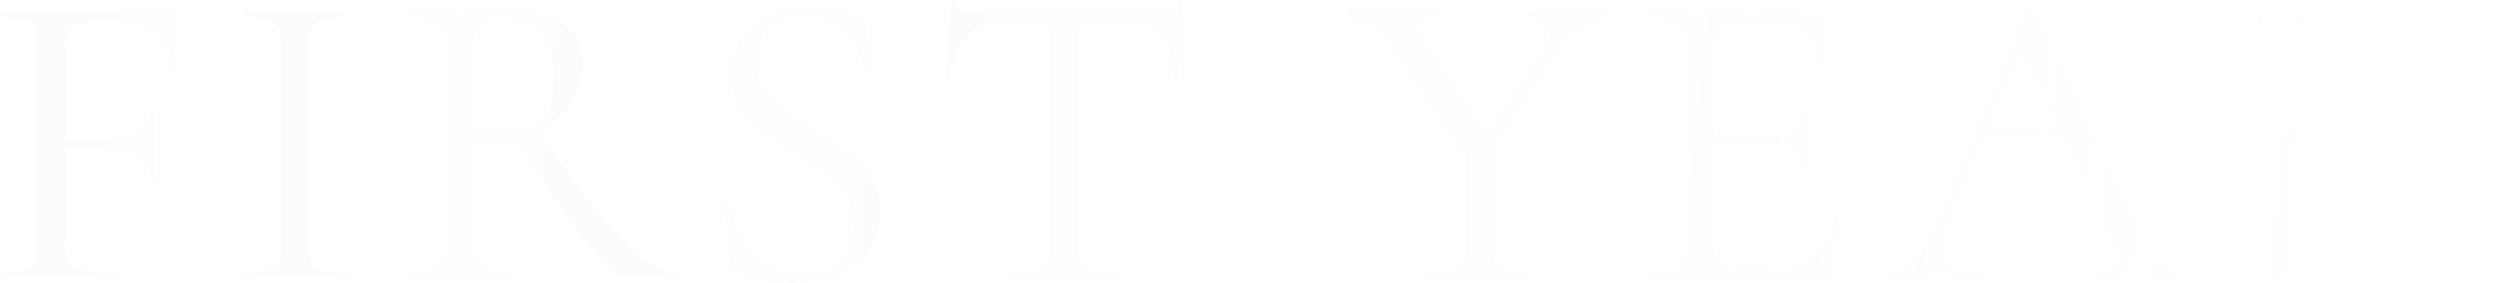 <svg xmlns="http://www.w3.org/2000/svg" xmlns:xlink="http://www.w3.org/1999/xlink" width="1089.28" height="123.212" viewBox="0 0 1089.28 123.212"><defs><linearGradient id="a" x1="0.025" y1="0.395" x2="0.933" y2="0.406" gradientUnits="objectBoundingBox"><stop offset="0" stop-color="#e6e1d9"/><stop offset="0.64" stop-color="#e6e1d9" stop-opacity="0.776"/><stop offset="1" stop-color="#e6e1d9" stop-opacity="0.078"/></linearGradient></defs><path d="M1155.154,10166.589a49.542,49.542,0,0,1-8.694-2.127,61.323,61.323,0,0,1-8.6-3.7,2.59,2.59,0,0,1-1.2-1.388,12.263,12.263,0,0,1-.463-2.127l-2.406-25.161c-.123-.615.153-.956.833-1.017s1.079.155,1.2.646a70.923,70.923,0,0,0,3.7,11.286,43.57,43.57,0,0,0,6.291,10.546,30.351,30.351,0,0,0,9.436,7.769,27.1,27.1,0,0,0,12.948,2.96,27.9,27.9,0,0,0,10.453-2.034,18.275,18.275,0,0,0,8.324-6.66q3.24-4.627,3.239-12.58,0-9.064-3.978-15.077a40.514,40.514,0,0,0-10.083-10.453,136.571,136.571,0,0,0-12.951-8.324q-6.473-4.072-12.486-8.326a37.09,37.09,0,0,1-9.806-10.082q-3.792-5.826-3.791-14.523,0-9.806,4.993-16.187a30.208,30.208,0,0,1,12.951-9.527,44.407,44.407,0,0,1,16.466-3.145,59.522,59.522,0,0,1,10.729,1.018,47.725,47.725,0,0,1,10.916,3.423,4.724,4.724,0,0,1,2.127,1.388,2.817,2.817,0,0,1,.647,1.757l1.3,21.091q0,.74-.925.833a1.183,1.183,0,0,1-1.3-.649,33.83,33.83,0,0,0-2.035-8.231,32.163,32.163,0,0,0-4.809-8.6,24.666,24.666,0,0,0-7.956-6.659,24.264,24.264,0,0,0-11.655-2.59q-7.217,0-11.747,3.052a18.367,18.367,0,0,0-6.662,7.77,24.27,24.27,0,0,0-2.127,10.082,22.281,22.281,0,0,0,3.794,13.043,37.6,37.6,0,0,0,9.712,9.528q5.921,4.068,12.58,8.14,6.845,3.885,13.227,8.323a40.8,40.8,0,0,1,10.545,10.545q4.164,6.105,4.162,14.986a29.65,29.65,0,0,1-4.438,16,31.382,31.382,0,0,1-12.859,11.376q-8.417,4.257-20.812,4.257A59.6,59.6,0,0,1,1155.154,10166.589Zm737.041-1.572h-8.6q-3.144,0-10.083-7.4a218.413,218.413,0,0,1-16.837-21.183q-9.494-13.219-21.114-31.293a41.058,41.058,0,0,1-10.056,1.229q-1.852,0-4.164-.092t-4.162-.276v44.029a24.92,24.92,0,0,0,1.017,8.14,5.993,5.993,0,0,0,4.441,3.7,42.31,42.31,0,0,0,10.266.926q.556,0,.555,1.109c0,.741-.184,1.109-.555,1.109q-4.44,0-9.9-.185t-11.933-.184q-6.1,0-11.747.184t-10.269.185c-.245,0-.368-.368-.368-1.109s.123-1.109.368-1.109a42.335,42.335,0,0,0,10.269-.926,6.83,6.83,0,0,0,4.717-3.7,19.945,19.945,0,0,0,1.3-8.14v-85.655q0-5.364-1.2-8.048a6.806,6.806,0,0,0-4.533-3.7,37.517,37.517,0,0,0-10.174-1.018c-.371,0-.555-.368-.555-1.109s.184-1.109.555-1.109q4.44,0,9.99.278t11.655.276q4.809,0,11.284-.555t10.916-.555q15.17,0,23.217,6.2t8.048,16.929a28.827,28.827,0,0,1-3.144,13.227,36.345,36.345,0,0,1-8.51,10.916,40.025,40.025,0,0,1-7.322,5.1q15.315,22.648,26.1,35.97,11.009,13.6,19.426,19.61t16.187,6.013q.556,0,.555,1.109c0,.741-.184,1.109-.555,1.109Zm-70.023-112.664a5.553,5.553,0,0,0-3.886,3.516q-1.108,2.776-1.109,8.881v36.628q2.592.372,5.55.555t5.366.187q12.766,0,18.314-5.458t5.55-18.222q0-10.178-3.052-16a18.476,18.476,0,0,0-8.048-8.324,25.283,25.283,0,0,0-11.471-2.5A28.8,28.8,0,0,0,1822.172,10052.353Zm-63.64,112.3q-5.549-.372-10.729-.371-5.737,0-9.99.371t-9.436.368c-.493,0-.739-.368-.739-1.109s.245-1.109.739-1.109q9.805,0,12.209-2.868t-1.294-10.821l-21.455-45.326h-34.93l-15.951,37.741q-4.625,11.285-.555,16.279t16.1,5q.924,0,.925,1.109c0,.741-.309,1.109-.925,1.109q-5.549,0-10.175-.368t-11.655-.371q-6.661,0-10.637.371t-9.714.368c-.493,0-.739-.368-.739-1.109s.245-1.109.739-1.109a18.449,18.449,0,0,0,8.7-1.943,19.644,19.644,0,0,0,6.936-6.846,89.666,89.666,0,0,0,7.125-14.152l39.034-92.128a1.437,1.437,0,0,1,1.3-.556c.616,0,.984.185,1.109.556l43.659,91.943a119.575,119.575,0,0,0,7.585,14.152q3.332,5.089,6.568,7.03a13.584,13.584,0,0,0,7.125,1.943q.74,0,.739,1.109c0,.741-.245,1.109-.739,1.109Q1764.08,10165.017,1758.532,10164.648ZM1721.717,10103.782ZM1716,10099.9l-16.614-35.1-14.834,35.1Zm-178.356,65.12c-.248,0-.371-.368-.371-1.109s.123-1.109.371-1.109a41.1,41.1,0,0,0,10.175-.926,6.5,6.5,0,0,0,4.532-3.7,21.322,21.322,0,0,0,1.2-8.14v-85.655q0-5.364-1.2-8.048a6.817,6.817,0,0,0-4.532-3.7,37.518,37.518,0,0,0-10.175-1.018c-.248,0-.371-.368-.371-1.109s.123-1.109.371-1.109h74.369a1.472,1.472,0,0,1,1.667,1.664l.368,22.757c0,.368-.337.586-1.017.647s-1.017-.095-1.017-.463q-.552-9.99-6.013-15.356t-14.152-5.363h-11.284a36.993,36.993,0,0,0-9.528.923,6.557,6.557,0,0,0-4.441,3.518,18.694,18.694,0,0,0-1.2,7.585v37.554h22.755q8.881,0,12.672-3.053t3.794-9.9c0-.245.368-.368,1.109-.368s1.109.123,1.109.368q0,5.553-.092,8.6t-.092,6.384q0,4.255.184,8.326t.184,8.694c0,.245-.368.37-1.109.37s-1.109-.125-1.109-.37q0-8.142-3.978-11.655t-13.227-3.515h-22.2v42.549a18.124,18.124,0,0,0,1.2,7.4,6.5,6.5,0,0,0,4.256,3.516,33.807,33.807,0,0,0,9.157.926h14.8a19.643,19.643,0,0,0,14.894-6.384q6.013-6.381,7.861-17.3,0-.555,1.112-.37c.739.122,1.109.37,1.109.738q-.74,4.812-1.2,11.657t-.463,12.765q0,2.776-2.958,2.773Zm-62.809-.185q-5.457-.183-11.931-.184-6.1,0-11.841.184t-9.99.185c-.368,0-.555-.368-.555-1.109s.187-1.109.555-1.109a42.513,42.513,0,0,0,10.177-.926,6.307,6.307,0,0,0,4.625-3.7,22.992,22.992,0,0,0,1.109-8.14V10110.9l-30.71-45.04q-5.181-7.957-9.8-11.1a18.642,18.642,0,0,0-10.732-3.146c-.368,0-.555-.368-.555-1.109s.187-1.109.555-1.109q3.144,0,6.66.278t6.475.276q5,0,9.714-.092t8.878-.279q4.164-.183,7.309-.184.368,0,.368,1.109c0,.741-.123,1.109-.368,1.109q-7.217,0-8.973,2.037t1.2,6.289l29.832,43.787,22.524-34.538q5.365-8.692,3.886-13.135t-9.806-4.44c-.245,0-.368-.368-.368-1.109s.123-1.109.368-1.109q5,0,9.62.278t12.025.276q4.625,0,7.493-.276t6.938-.278c.245,0,.371.37.371,1.109s-.125,1.109-.371,1.109a20.848,20.848,0,0,0-9.065,2.222,33.1,33.1,0,0,0-8.789,6.291,56.407,56.407,0,0,0-7.861,9.8l-24.79,38.051v42.055a22.936,22.936,0,0,0,1.109,8.14,6.217,6.217,0,0,0,4.441,3.7,41.1,41.1,0,0,0,10.175.926q.556,0,.555,1.109c0,.741-.184,1.109-.555,1.109Q1480.292,10165.017,1474.834,10164.832Zm-179.542,0q-6.1-.183-13.319-.184-6.845,0-12.951.184t-11.1.185c-.245,0-.371-.368-.371-1.109s.125-1.109.371-1.109a54.506,54.506,0,0,0,11.563-.926q3.977-.924,5.274-3.7a20,20,0,0,0,1.293-8.14v-85.655q0-5.549-1.293-8.048t-5.182-3.052a89.5,89.5,0,0,0-11.655-.555q-11.469,0-17.3,5.918t-8.418,20.165c0,.248-.34.37-1.017.37s-1.017-.122-1.017-.37q.372-2.405.741-6.752t.831-9.341q.464-5,.741-9.715t.276-7.677q0-.924,1.017-.925c.68,0,1.017.309,1.017.925a2.79,2.79,0,0,0,1.851,2.682,14.177,14.177,0,0,0,4.162,1.112,34.379,34.379,0,0,0,3.978.276q15.91.555,37.186.555,13.134,0,20.812-.276t14.894-.278a43.5,43.5,0,0,0,9.712-.831,5.538,5.538,0,0,0,4.349-3.794.992.992,0,0,1,1.109-.741c.616,0,.925.248.925.741q-.188,2.773-.557,7.585t-.555,9.99q-.184,5.181-.368,9.62t-.187,6.844c0,.248-.368.37-1.109.37s-1.109-.122-1.109-.37q-.556-14.43-5.921-20.257t-17.76-5.826a67.574,67.574,0,0,0-11.655.738q-3.885.74-5.087,3.239t-1.2,8.048v85.284a19.943,19.943,0,0,0,1.3,8.14,7.013,7.013,0,0,0,5.087,3.7,52.947,52.947,0,0,0,11.563.926q.556,0,.555,1.109c0,.741-.184,1.109-.555,1.109Q1301.4,10165.017,1295.291,10164.832Zm-195.267.185h-8.6q-3.144,0-10.083-7.4a218.078,218.078,0,0,1-16.834-21.183q-9.494-13.219-21.117-31.293a41.057,41.057,0,0,1-10.056,1.229q-1.852,0-4.162-.092c-1.544-.062-2.93-.153-4.164-.276v44.029a24.92,24.92,0,0,0,1.017,8.14,6,6,0,0,0,4.441,3.7,42.31,42.31,0,0,0,10.266.926q.556,0,.557,1.109c0,.741-.187,1.109-.557,1.109q-4.437,0-9.9-.185t-11.933-.184q-6.1,0-11.747.184t-10.267.185c-.248,0-.371-.368-.371-1.109s.123-1.109.371-1.109a42.311,42.311,0,0,0,10.267-.926,6.825,6.825,0,0,0,4.717-3.7,19.944,19.944,0,0,0,1.3-8.14v-85.655q0-5.364-1.2-8.048a6.806,6.806,0,0,0-4.533-3.7,37.518,37.518,0,0,0-10.175-1.018c-.368,0-.555-.368-.555-1.109s.187-1.109.555-1.109q4.44,0,9.99.278t11.655.276q4.812,0,11.287-.555t10.913-.555q15.17,0,23.217,6.2t8.048,16.929a28.827,28.827,0,0,1-3.144,13.227,36.345,36.345,0,0,1-8.51,10.916,40.025,40.025,0,0,1-7.322,5.1q15.315,22.648,26.1,35.97,11.009,13.6,19.426,19.61t16.187,6.013q.556,0,.555,1.109c0,.741-.184,1.109-.555,1.109ZM1030,10052.353a5.558,5.558,0,0,0-3.886,3.516q-1.108,2.776-1.109,8.881v36.628q2.592.372,5.55.555t5.366.187q12.766,0,18.314-5.458t5.55-18.222q0-10.178-3.052-16a18.476,18.476,0,0,0-8.048-8.324,25.283,25.283,0,0,0-11.471-2.5A28.812,28.812,0,0,0,1030,10052.353Zm-70.948,112.479q-5.457-.183-12.117-.184-6.1,0-11.747.184t-10.083.185c-.371,0-.555-.368-.555-1.109s.184-1.109.555-1.109a42.475,42.475,0,0,0,10.175-.926,6.306,6.306,0,0,0,4.627-3.7,22.993,22.993,0,0,0,1.109-8.14v-85.655a22.19,22.19,0,0,0-1.109-8.048,6.589,6.589,0,0,0-4.627-3.7,38.766,38.766,0,0,0-10.175-1.018c-.371,0-.555-.368-.555-1.109s.184-1.109.555-1.109q4.44,0,10.083.278t11.747.276q6.661,0,12.212-.276t9.8-.278q.556,0,.555,1.109c0,.741-.184,1.109-.555,1.109a34.608,34.608,0,0,0-10.083,1.112,6.765,6.765,0,0,0-4.533,3.883,23,23,0,0,0-1.109,8.143v85.284a22.993,22.993,0,0,0,1.109,8.14,6.265,6.265,0,0,0,4.533,3.7,41.286,41.286,0,0,0,10.083.926q.556,0,.555,1.109c0,.741-.184,1.109-.555,1.109Q964.511,10165.017,959.053,10164.832Zm-102.673,0q-6.937-.183-15.448-.184-6.1,0-11.839.184t-10.175.185c-.248,0-.371-.368-.371-1.109s.123-1.109.371-1.109a42.31,42.31,0,0,0,10.267-.926,6.536,6.536,0,0,0,4.625-3.7,21.322,21.322,0,0,0,1.2-8.14v-85.655q0-5.364-1.2-8.048a6.806,6.806,0,0,0-4.533-3.7,37.518,37.518,0,0,0-10.174-1.018c-.248,0-.371-.368-.371-1.109s.123-1.109.371-1.109h74.369a1.472,1.472,0,0,1,1.667,1.664l.368,22.757c0,.368-.337.586-1.017.647s-1.017-.095-1.017-.463q-.552-9.99-6.01-15.356t-14.155-5.363H862.022q-9.249,0-12.209,2.219t-2.96,9.065v40.514h18.869q9.805,0,13.968-3.145t4.162-9.8q0-.372,1.112-.371c.739,0,1.109.123,1.109.371q0,5.549-.092,8.6t-.095,6.381q0,4.257.187,8.326t.184,8.694c0,.248-.371.37-1.109.37s-1.109-.122-1.109-.37q0-8.137-4.348-11.655t-14.523-3.515H846.852v40.33q0,5.549,1.572,8.418t6.475,3.979a70.837,70.837,0,0,0,14.523,1.109c.368,0,.555.37.555,1.109s-.187,1.109-.555,1.109Q863.318,10165.017,856.38,10164.832Z" transform="translate(-818.547 -10044.026)" opacity="0.089" fill="url(#a)"/></svg>